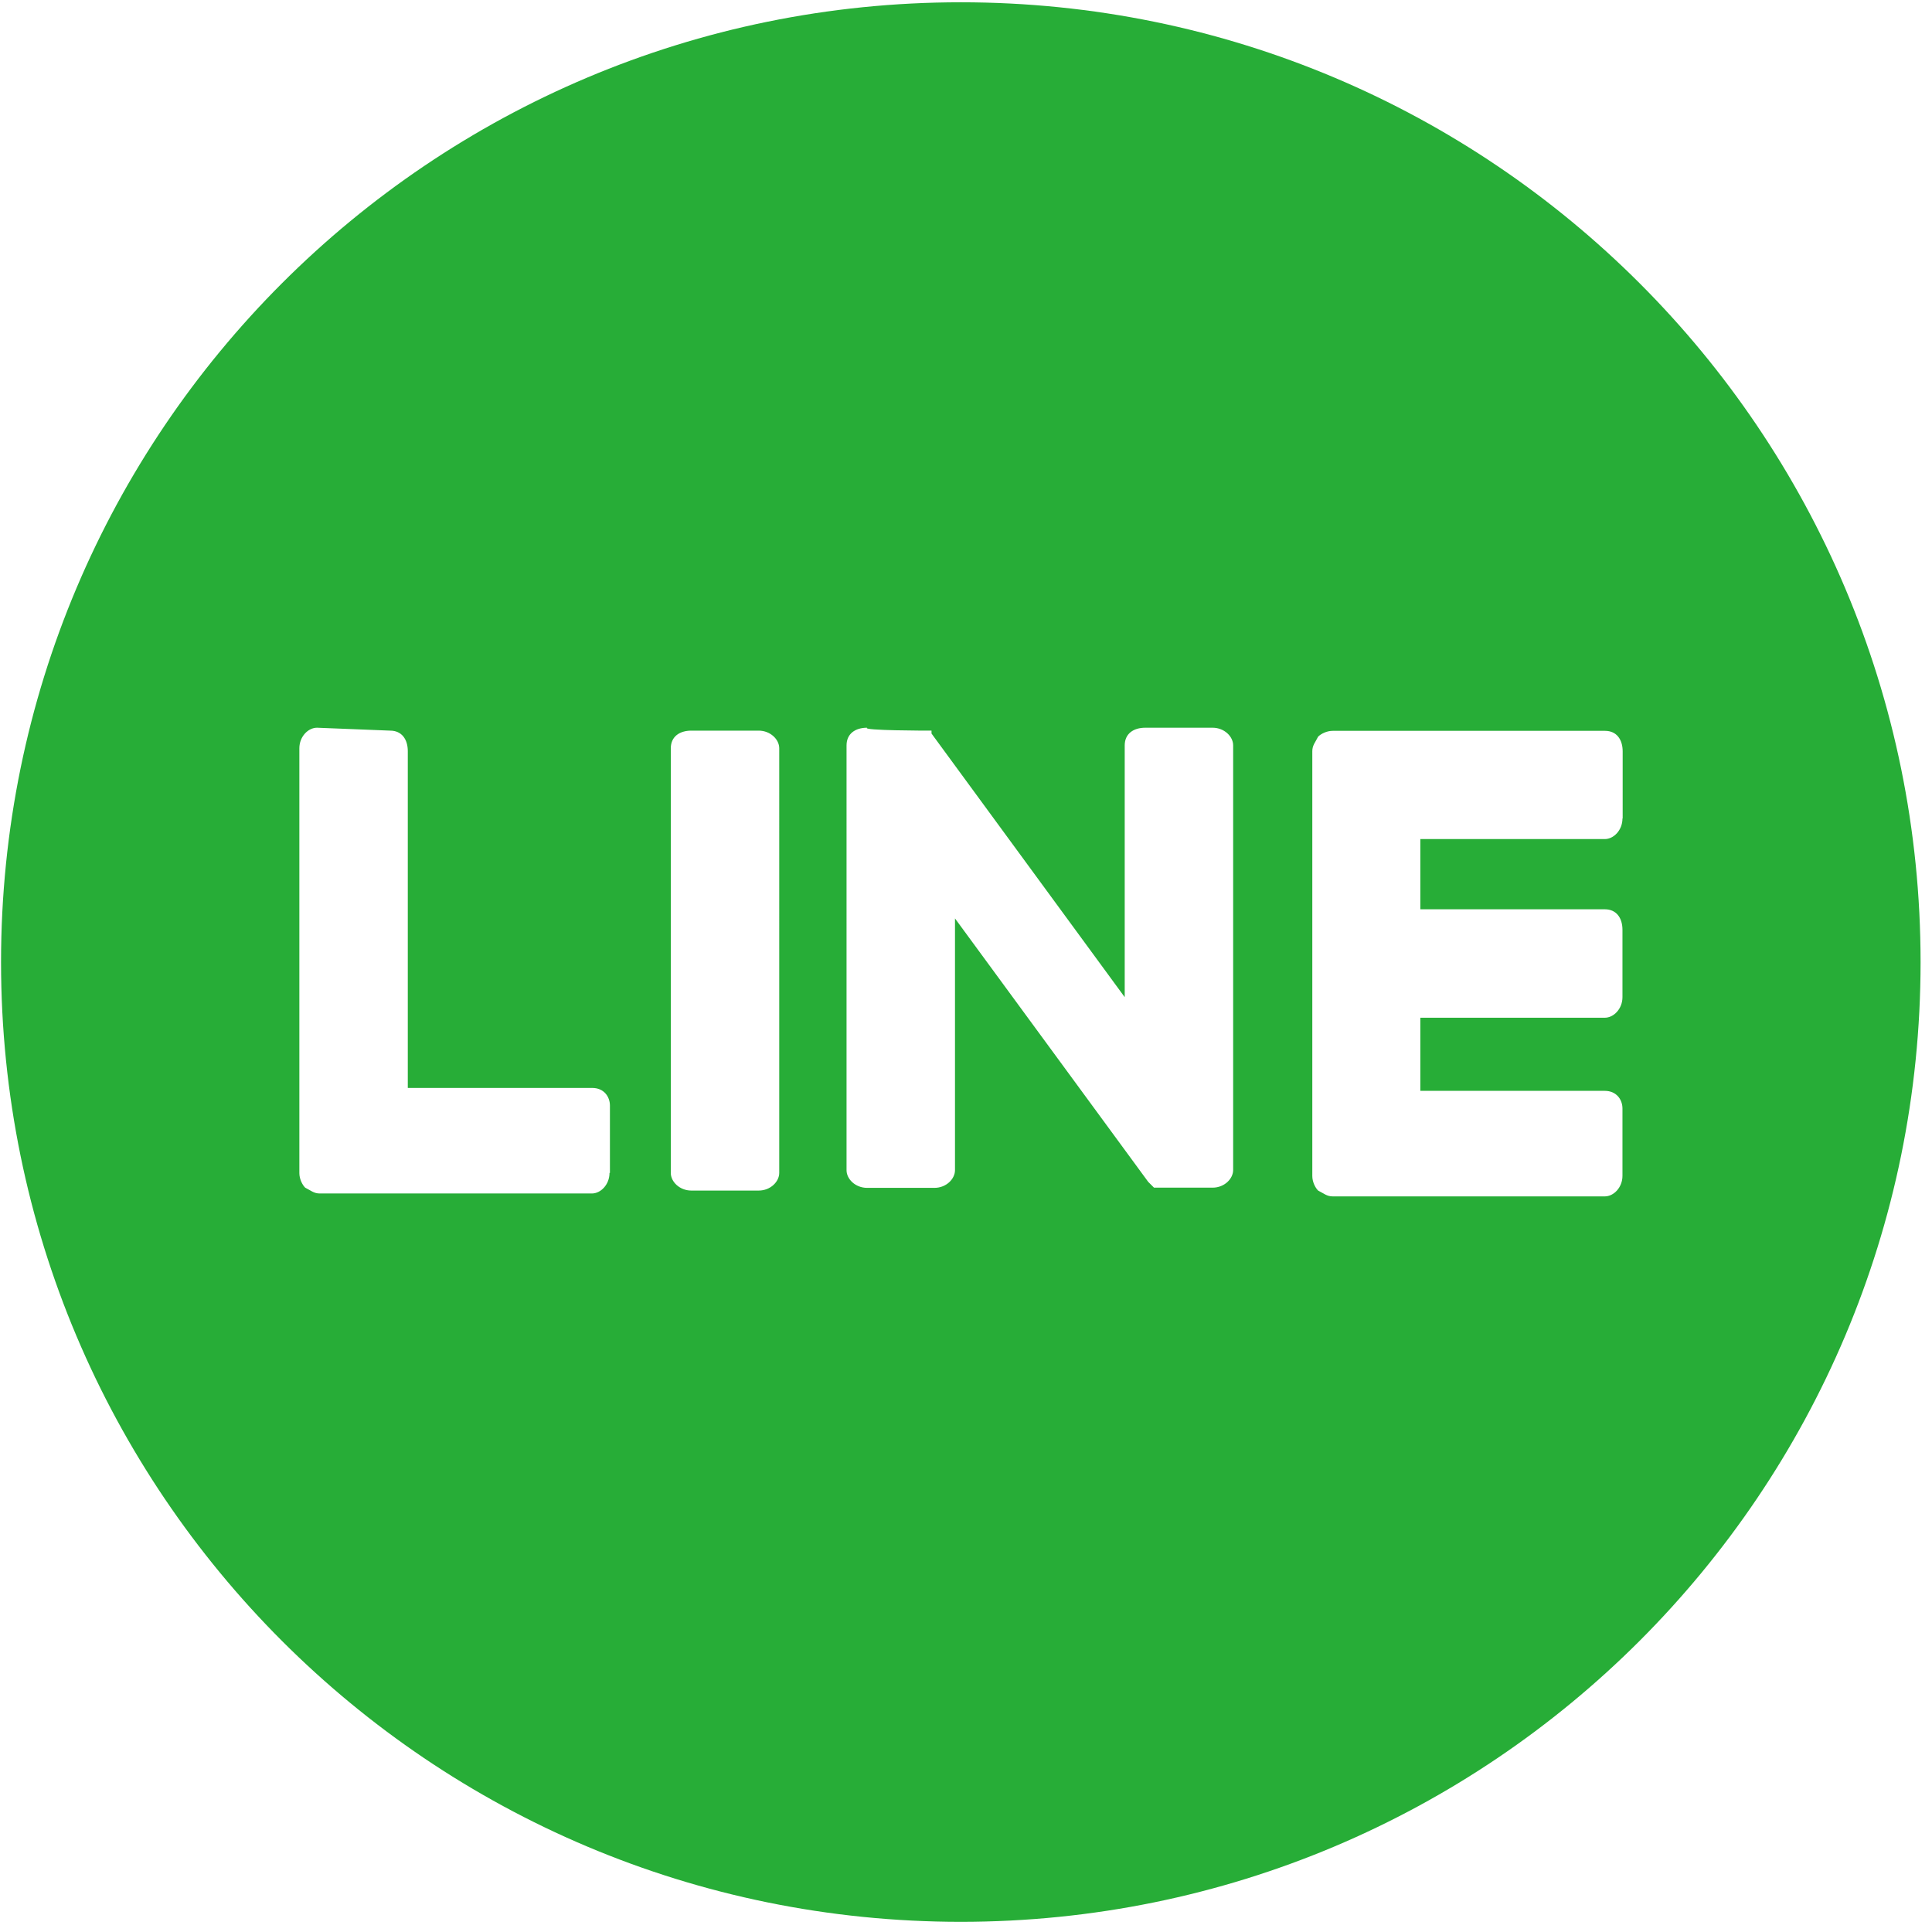<?xml version="1.0" encoding="utf-8"?>
<!-- Generator: Adobe Illustrator 23.0.0, SVG Export Plug-In . SVG Version: 6.00 Build 0)  -->
<svg version="1.1" id="圖層_1" xmlns="http://www.w3.org/2000/svg" xmlns:xlink="http://www.w3.org/1999/xlink" x="0px" y="0px"
	 viewBox="0 0 93 93" style="enable-background:new 0 0 93 93;" xml:space="preserve">
<style type="text/css">
	.st0{fill:#27AD37;}
</style>
<g>
	<g>
		<path class="st0" d="M46.25,0.11c-25.53,0-46.2,20.66-46.2,46.2s20.66,46.2,46.2,46.2c25.53,0,46.2-20.66,46.2-46.2
			S71.78,0.11,46.25,0.11z M29.34,56.46c0,0.56-0.42,0.99-0.85,0.99H15.39c-0.28,0-0.42-0.14-0.7-0.28
			c-0.14-0.14-0.28-0.42-0.28-0.7V36.02c0-0.56,0.42-0.99,0.85-0.99l3.52,0.14c0.56,0,0.85,0.42,0.85,0.99v16.21h8.88
			c0.56,0,0.85,0.42,0.85,0.85V56.46z M37.51,56.46c0,0.42-0.42,0.85-0.99,0.85h-3.24c-0.56,0-0.99-0.42-0.99-0.85V36.02
			c0-0.56,0.42-0.85,0.99-0.85h3.24c0.56,0,0.99,0.42,0.99,0.85V56.46z M59.36,56.32c0,0.42-0.42,0.85-0.99,0.85h-2.54h-0.28
			l-0.28-0.28l-9.3-12.68v12.12c0,0.42-0.42,0.85-0.99,0.85h-3.24c-0.56,0-0.99-0.42-0.99-0.85V35.88c0-0.56,0.42-0.85,0.99-0.85
			c-0.28,0.14,2.96,0.14,2.96,0.14h0.14v0.14L54.14,48V35.88c0-0.56,0.42-0.85,0.99-0.85h3.24c0.56,0,0.99,0.42,0.99,0.85V56.32z
			 M78.1,39.4c0,0.56-0.42,0.99-0.85,0.99h-8.88v3.38h8.88c0.56,0,0.85,0.42,0.85,0.99V48c0,0.56-0.42,0.99-0.85,0.99h-8.88v3.52
			h8.88c0.56,0,0.85,0.42,0.85,0.85v3.24c0,0.56-0.42,0.99-0.85,0.99H64.15c-0.28,0-0.42-0.14-0.7-0.28
			c-0.14-0.14-0.28-0.42-0.28-0.7V36.16c0-0.28,0.14-0.42,0.28-0.7c0.14-0.14,0.42-0.28,0.7-0.28c-0.14,0,13.11,0,13.11,0
			c0.56,0,0.85,0.42,0.85,0.99V39.4z"/>
	</g>
</g>
</svg>
